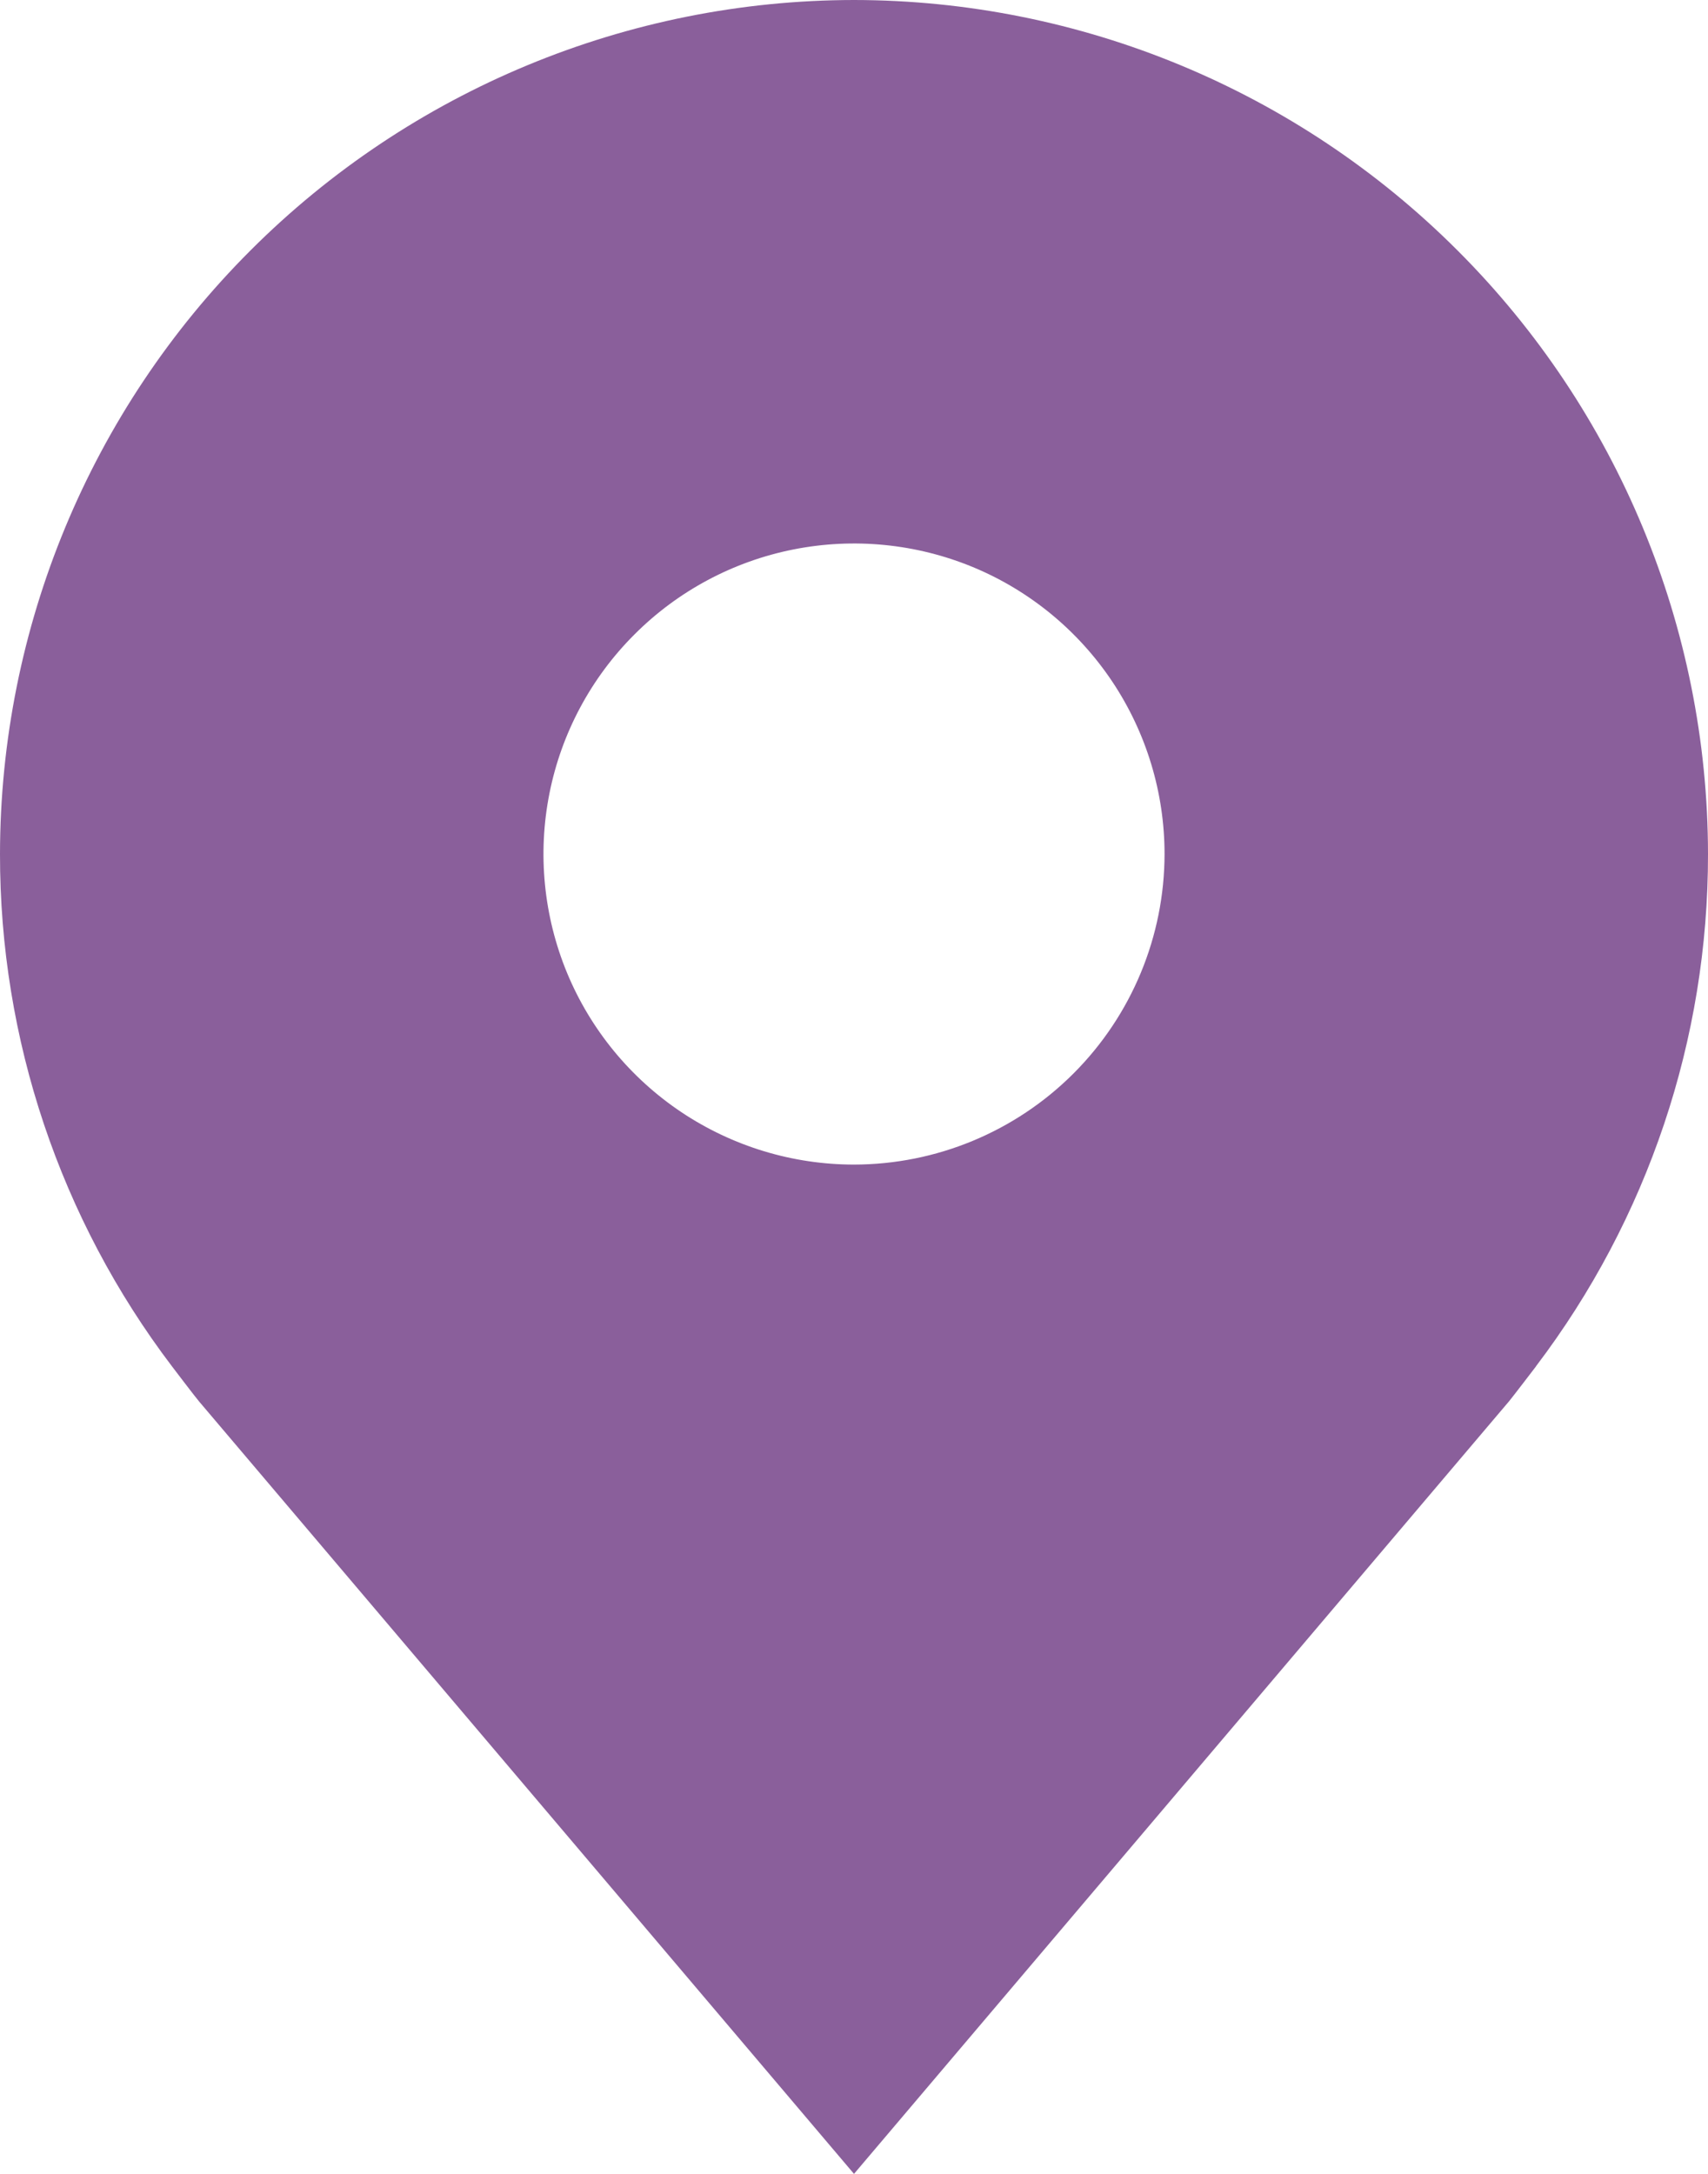 <?xml version="1.0" encoding="UTF-8"?> <svg xmlns="http://www.w3.org/2000/svg" width="22" height="28" viewBox="0 0 22 28" fill="none"> <path d="M11 0C8.084 0.003 5.288 1.163 3.226 3.226C1.163 5.288 0.003 8.084 1.17029e-05 11C-0.003 13.383 0.775 15.702 2.216 17.6C2.216 17.6 2.516 17.995 2.565 18.052L11 28L19.439 18.047C19.483 17.994 19.784 17.6 19.784 17.6L19.785 17.597C21.225 15.7 22.003 13.382 22 11C21.997 8.084 20.837 5.288 18.774 3.226C16.712 1.163 13.916 0.003 11 0ZM11 15C10.209 15 9.436 14.765 8.778 14.326C8.12 13.886 7.607 13.262 7.304 12.531C7.002 11.8 6.923 10.996 7.077 10.22C7.231 9.444 7.612 8.731 8.172 8.172C8.731 7.612 9.444 7.231 10.22 7.077C10.996 6.923 11.8 7.002 12.531 7.304C13.262 7.607 13.886 8.12 14.326 8.778C14.765 9.436 15 10.209 15 11C14.999 12.06 14.577 13.077 13.827 13.827C13.077 14.577 12.06 14.999 11 15Z" fill="#8A5F9B"></path> </svg> 